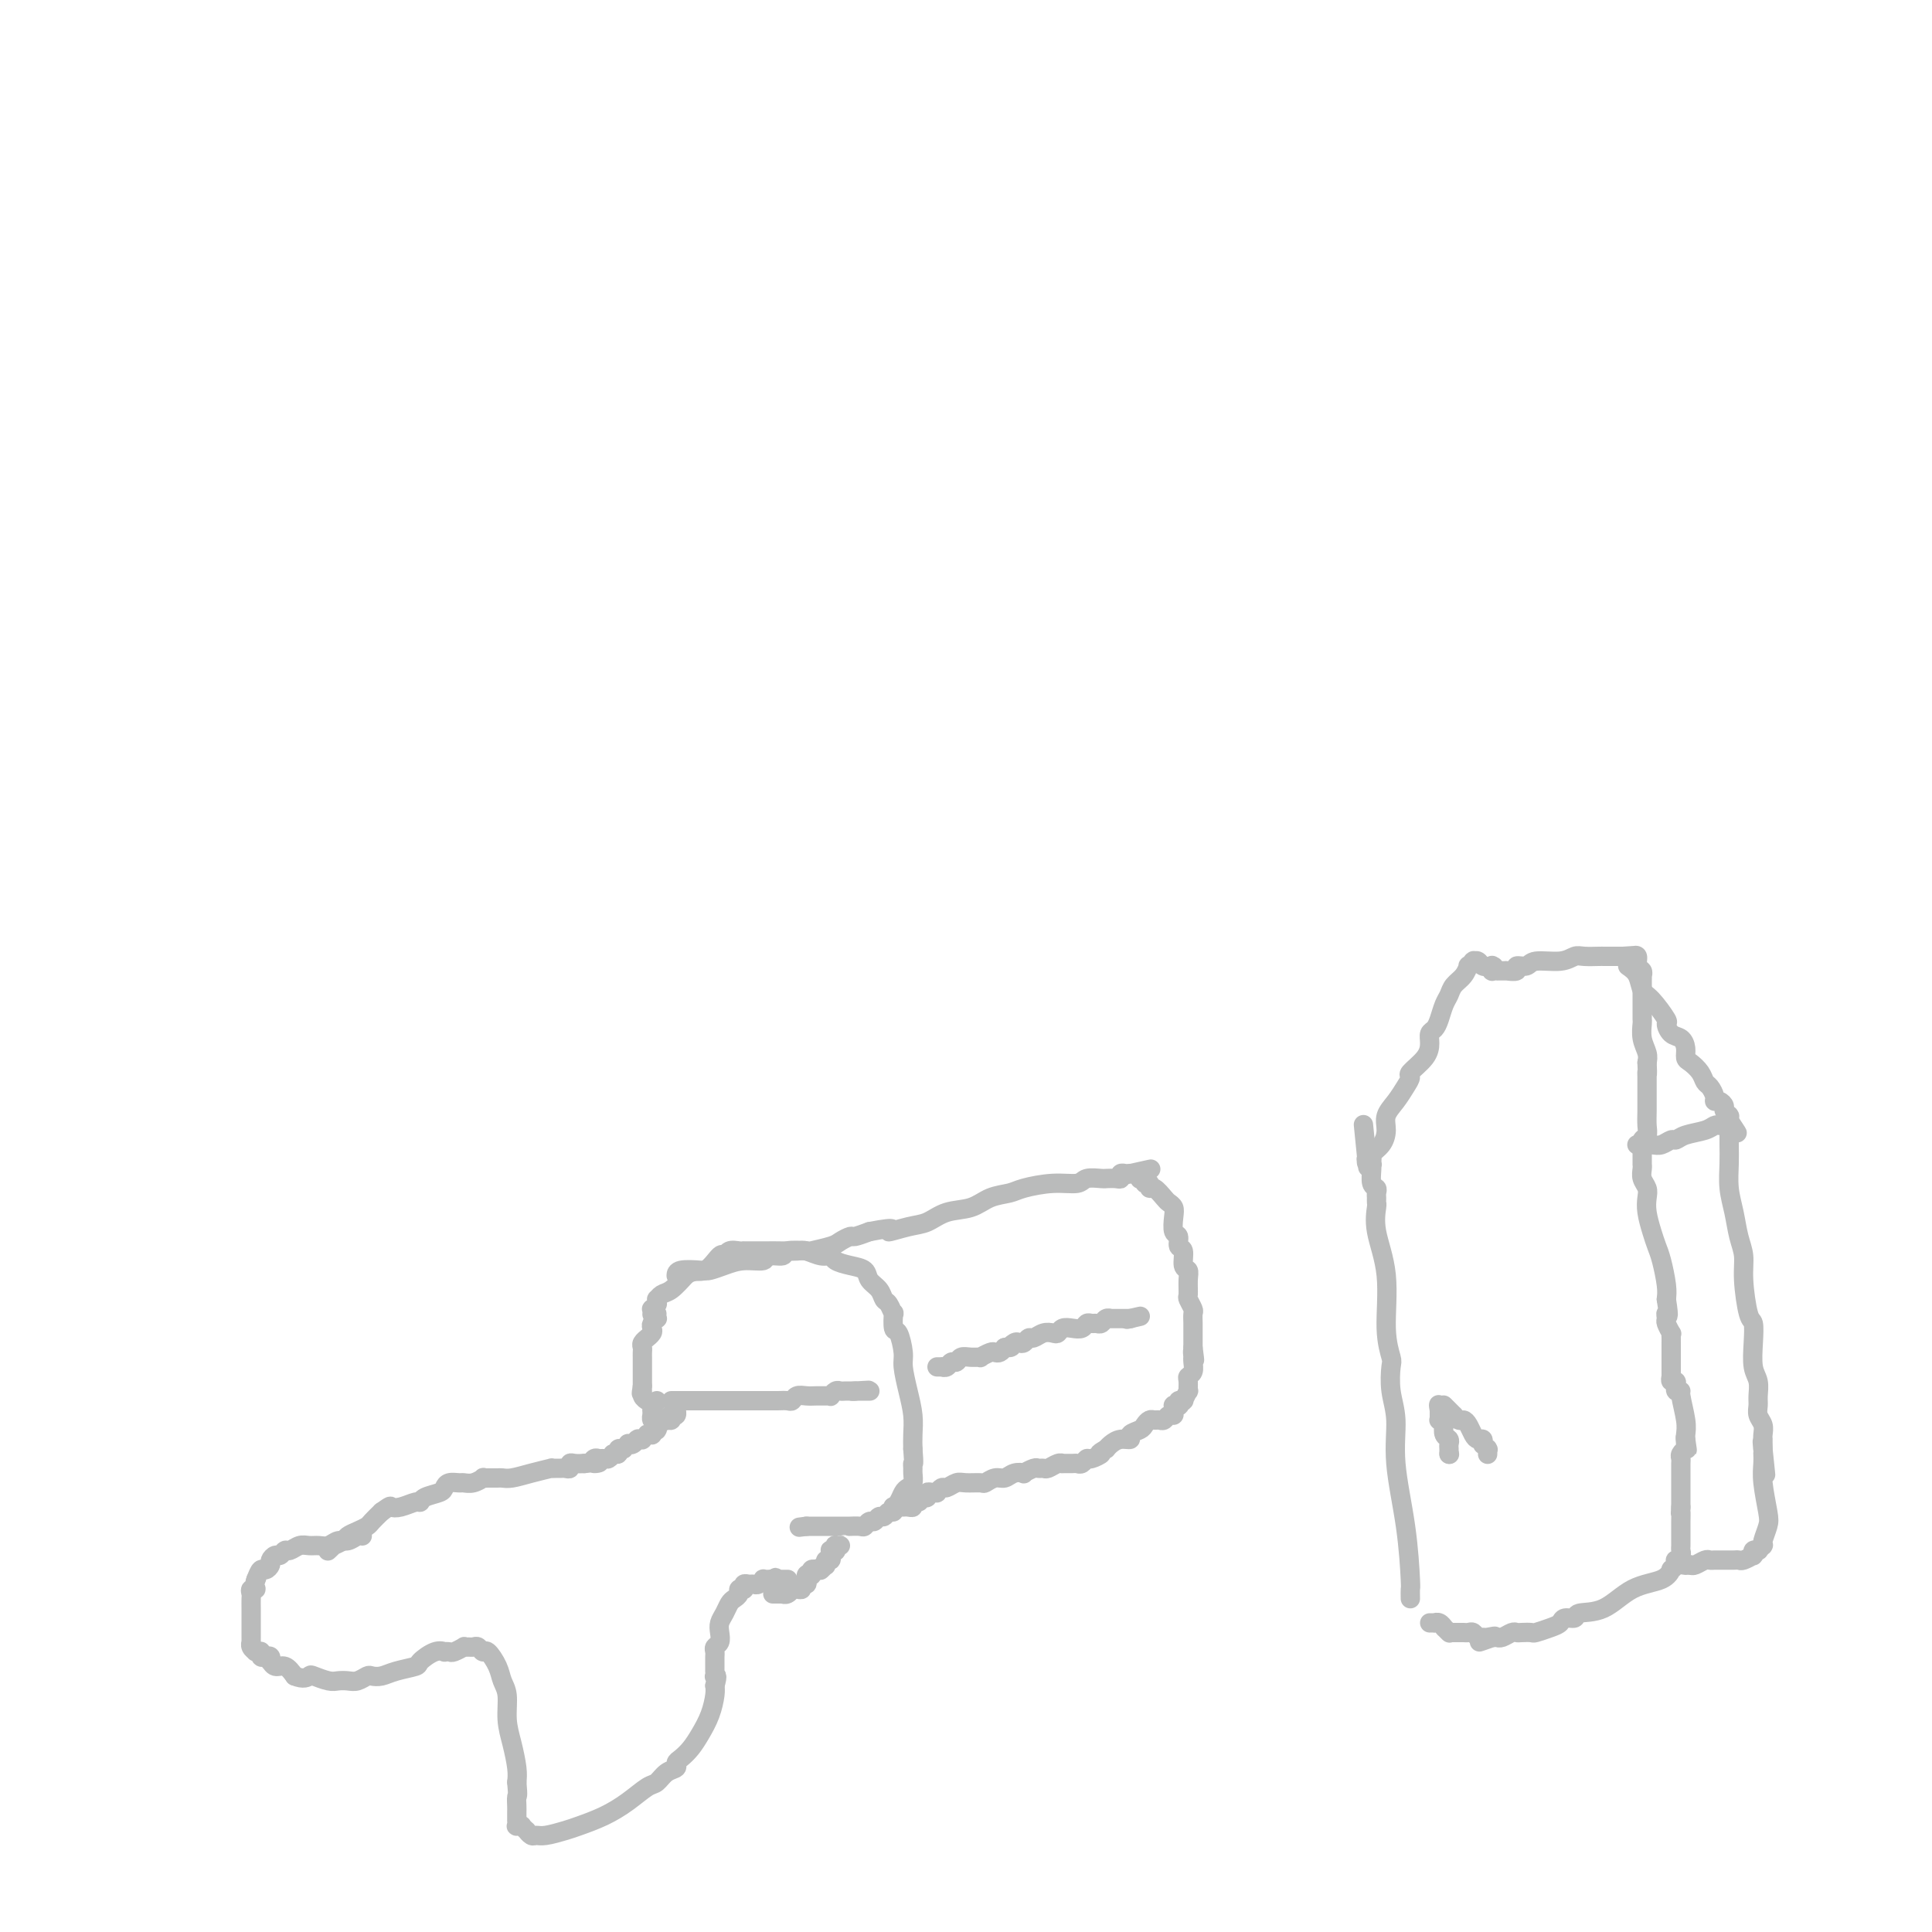 <svg viewBox='0 0 400 400' version='1.1' xmlns='http://www.w3.org/2000/svg' xmlns:xlink='http://www.w3.org/1999/xlink'><g fill='none' stroke='#BABBBB' stroke-width='4' stroke-linecap='round' stroke-linejoin='round'><path d='M75,318c-0.244,-0.121 -0.488,-0.243 -1,0c-0.512,0.243 -1.292,0.850 -2,1c-0.708,0.150 -1.344,-0.157 -2,0c-0.656,0.157 -1.331,0.778 -2,1c-0.669,0.222 -1.331,0.044 -2,0c-0.669,-0.044 -1.345,0.045 -2,0c-0.655,-0.045 -1.288,-0.223 -2,0c-0.712,0.223 -1.501,0.847 -2,1c-0.499,0.153 -0.707,-0.167 -1,0c-0.293,0.167 -0.670,0.819 -1,1c-0.330,0.181 -0.613,-0.111 -1,0c-0.387,0.111 -0.877,0.624 -1,1c-0.123,0.376 0.122,0.616 0,1c-0.122,0.384 -0.610,0.911 -1,1c-0.390,0.089 -0.683,-0.260 -1,0c-0.317,0.260 -0.659,1.130 -1,2'/><path d='M53,327c-0.558,1.240 0.047,1.842 0,2c-0.047,0.158 -0.745,-0.126 -1,0c-0.255,0.126 -0.068,0.664 0,1c0.068,0.336 0.018,0.471 0,1c-0.018,0.529 -0.005,1.451 0,2c0.005,0.549 0.001,0.725 0,1c-0.001,0.275 -0.000,0.648 0,1c0.000,0.352 0.000,0.682 0,1c-0.000,0.318 -0.000,0.625 0,1c0.000,0.375 0.000,0.817 0,1c-0.000,0.183 -0.000,0.105 0,0c0.000,-0.105 0.000,-0.239 0,0c-0.000,0.239 -0.001,0.851 0,1c0.001,0.149 0.004,-0.167 0,0c-0.004,0.167 -0.015,0.815 0,1c0.015,0.185 0.056,-0.094 0,0c-0.056,0.094 -0.207,0.561 0,1c0.207,0.439 0.773,0.850 1,1c0.227,0.150 0.113,0.039 0,0c-0.113,-0.039 -0.227,-0.007 0,0c0.227,0.007 0.796,-0.012 1,0c0.204,0.012 0.044,0.055 0,0c-0.044,-0.055 0.027,-0.207 0,0c-0.027,0.207 -0.151,0.772 0,1c0.151,0.228 0.579,0.118 1,0c0.421,-0.118 0.837,-0.243 1,0c0.163,0.243 0.074,0.855 0,1c-0.074,0.145 -0.133,-0.178 0,0c0.133,0.178 0.459,0.856 1,1c0.541,0.144 1.297,-0.244 2,0c0.703,0.244 1.351,1.122 2,2'/><path d='M61,347c1.898,0.790 2.644,0.264 3,0c0.356,-0.264 0.322,-0.266 1,0c0.678,0.266 2.070,0.800 3,1c0.930,0.200 1.400,0.068 2,0c0.600,-0.068 1.329,-0.070 2,0c0.671,0.070 1.283,0.212 2,0c0.717,-0.212 1.538,-0.778 2,-1c0.462,-0.222 0.566,-0.100 1,0c0.434,0.100 1.197,0.177 2,0c0.803,-0.177 1.645,-0.608 3,-1c1.355,-0.392 3.224,-0.746 4,-1c0.776,-0.254 0.460,-0.408 1,-1c0.540,-0.592 1.936,-1.622 3,-2c1.064,-0.378 1.795,-0.105 2,0c0.205,0.105 -0.118,0.042 0,0c0.118,-0.042 0.676,-0.064 1,0c0.324,0.064 0.416,0.214 1,0c0.584,-0.214 1.662,-0.790 2,-1c0.338,-0.210 -0.064,-0.052 0,0c0.064,0.052 0.593,-0.003 1,0c0.407,0.003 0.690,0.062 1,0c0.310,-0.062 0.646,-0.246 1,0c0.354,0.246 0.726,0.921 1,1c0.274,0.079 0.451,-0.437 1,0c0.549,0.437 1.470,1.826 2,3c0.530,1.174 0.667,2.131 1,3c0.333,0.869 0.860,1.650 1,3c0.140,1.350 -0.107,3.269 0,5c0.107,1.731 0.567,3.274 1,5c0.433,1.726 0.838,3.636 1,5c0.162,1.364 0.081,2.182 0,3'/><path d='M107,369c0.309,3.356 0.083,2.745 0,3c-0.083,0.255 -0.022,1.375 0,2c0.022,0.625 0.006,0.755 0,1c-0.006,0.245 -0.001,0.605 0,1c0.001,0.395 -0.001,0.824 0,1c0.001,0.176 0.004,0.100 0,0c-0.004,-0.100 -0.016,-0.224 0,0c0.016,0.224 0.061,0.796 0,1c-0.061,0.204 -0.227,0.040 0,0c0.227,-0.040 0.849,0.046 1,0c0.151,-0.046 -0.167,-0.223 0,0c0.167,0.223 0.819,0.845 1,1c0.181,0.155 -0.110,-0.158 0,0c0.110,0.158 0.622,0.786 1,1c0.378,0.214 0.624,0.014 1,0c0.376,-0.014 0.883,0.160 2,0c1.117,-0.160 2.845,-0.652 4,-1c1.155,-0.348 1.737,-0.550 3,-1c1.263,-0.450 3.205,-1.147 5,-2c1.795,-0.853 3.441,-1.864 5,-3c1.559,-1.136 3.030,-2.399 4,-3c0.970,-0.601 1.439,-0.542 2,-1c0.561,-0.458 1.214,-1.435 2,-2c0.786,-0.565 1.705,-0.720 2,-1c0.295,-0.280 -0.034,-0.685 0,-1c0.034,-0.315 0.429,-0.539 1,-1c0.571,-0.461 1.316,-1.159 2,-2c0.684,-0.841 1.307,-1.823 2,-3c0.693,-1.177 1.456,-2.548 2,-4c0.544,-1.452 0.870,-2.986 1,-4c0.130,-1.014 0.065,-1.507 0,-2'/><path d='M148,349c0.774,-2.481 0.207,-2.184 0,-2c-0.207,0.184 -0.056,0.256 0,0c0.056,-0.256 0.015,-0.838 0,-1c-0.015,-0.162 -0.004,0.097 0,0c0.004,-0.097 0.001,-0.551 0,-1c-0.001,-0.449 -0.001,-0.894 0,-1c0.001,-0.106 0.004,0.127 0,0c-0.004,-0.127 -0.015,-0.614 0,-1c0.015,-0.386 0.056,-0.670 0,-1c-0.056,-0.330 -0.208,-0.707 0,-1c0.208,-0.293 0.777,-0.502 1,-1c0.223,-0.498 0.101,-1.285 0,-2c-0.101,-0.715 -0.181,-1.357 0,-2c0.181,-0.643 0.622,-1.286 1,-2c0.378,-0.714 0.694,-1.498 1,-2c0.306,-0.502 0.604,-0.723 1,-1c0.396,-0.277 0.891,-0.610 1,-1c0.109,-0.390 -0.167,-0.837 0,-1c0.167,-0.163 0.777,-0.043 1,0c0.223,0.043 0.059,0.008 0,0c-0.059,-0.008 -0.013,0.012 0,0c0.013,-0.012 -0.008,-0.056 0,0c0.008,0.056 0.043,0.212 0,0c-0.043,-0.212 -0.165,-0.793 0,-1c0.165,-0.207 0.618,-0.041 1,0c0.382,0.041 0.694,-0.041 1,0c0.306,0.041 0.607,0.207 1,0c0.393,-0.207 0.879,-0.788 1,-1c0.121,-0.212 -0.121,-0.057 0,0c0.121,0.057 0.606,0.016 1,0c0.394,-0.016 0.697,-0.008 1,0'/><path d='M160,327c1.327,-0.774 0.144,-0.207 0,0c-0.144,0.207 0.750,0.056 1,0c0.250,-0.056 -0.143,-0.015 0,0c0.143,0.015 0.823,0.004 1,0c0.177,-0.004 -0.149,-0.001 0,0c0.149,0.001 0.772,0.000 1,0c0.228,-0.000 0.061,-0.000 0,0c-0.061,0.000 -0.016,0.000 0,0c0.016,-0.000 0.005,-0.000 0,0c-0.005,0.000 -0.002,0.000 0,0'/><path d='M135,272c0.002,-0.033 0.004,-0.065 0,0c-0.004,0.065 -0.015,0.229 0,0c0.015,-0.229 0.057,-0.850 0,-1c-0.057,-0.150 -0.212,0.171 0,0c0.212,-0.171 0.791,-0.834 1,-1c0.209,-0.166 0.047,0.164 0,0c-0.047,-0.164 0.021,-0.823 0,-1c-0.021,-0.177 -0.129,0.128 0,0c0.129,-0.128 0.496,-0.688 1,-1c0.504,-0.312 1.144,-0.375 2,-1c0.856,-0.625 1.928,-1.813 3,-3'/><path d='M142,264c1.821,-1.278 2.873,-0.472 4,-1c1.127,-0.528 2.331,-2.390 3,-3c0.669,-0.610 0.805,0.033 1,0c0.195,-0.033 0.449,-0.741 1,-1c0.551,-0.259 1.398,-0.069 2,0c0.602,0.069 0.960,0.019 1,0c0.040,-0.019 -0.238,-0.005 0,0c0.238,0.005 0.993,0.000 2,0c1.007,-0.000 2.265,0.004 3,0c0.735,-0.004 0.946,-0.016 2,0c1.054,0.016 2.949,0.060 4,0c1.051,-0.060 1.257,-0.223 2,0c0.743,0.223 2.024,0.832 3,1c0.976,0.168 1.647,-0.107 2,0c0.353,0.107 0.389,0.595 1,1c0.611,0.405 1.799,0.729 3,1c1.201,0.271 2.416,0.491 3,1c0.584,0.509 0.539,1.308 1,2c0.461,0.692 1.430,1.279 2,2c0.570,0.721 0.740,1.578 1,2c0.260,0.422 0.608,0.411 1,1c0.392,0.589 0.827,1.779 1,2c0.173,0.221 0.084,-0.526 0,0c-0.084,0.526 -0.163,2.324 0,3c0.163,0.676 0.569,0.231 1,1c0.431,0.769 0.886,2.751 1,4c0.114,1.249 -0.113,1.766 0,3c0.113,1.234 0.566,3.187 1,5c0.434,1.813 0.848,3.488 1,5c0.152,1.512 0.044,2.861 0,4c-0.044,1.139 -0.022,2.070 0,3'/><path d='M189,300c0.308,3.721 0.080,3.025 0,3c-0.080,-0.025 -0.010,0.622 0,1c0.010,0.378 -0.038,0.486 0,1c0.038,0.514 0.164,1.434 0,2c-0.164,0.566 -0.619,0.777 -1,1c-0.381,0.223 -0.690,0.456 -1,1c-0.310,0.544 -0.622,1.399 -1,2c-0.378,0.601 -0.822,0.950 -1,1c-0.178,0.050 -0.089,-0.198 0,0c0.089,0.198 0.179,0.842 0,1c-0.179,0.158 -0.625,-0.169 -1,0c-0.375,0.169 -0.678,0.834 -1,1c-0.322,0.166 -0.662,-0.166 -1,0c-0.338,0.166 -0.673,0.829 -1,1c-0.327,0.171 -0.648,-0.150 -1,0c-0.352,0.150 -0.737,0.772 -1,1c-0.263,0.228 -0.403,0.061 -1,0c-0.597,-0.061 -1.651,-0.016 -2,0c-0.349,0.016 0.008,0.004 0,0c-0.008,-0.004 -0.382,-0.001 -1,0c-0.618,0.001 -1.480,0.000 -2,0c-0.520,-0.000 -0.699,-0.000 -1,0c-0.301,0.000 -0.726,0.000 -1,0c-0.274,-0.000 -0.399,-0.000 -1,0c-0.601,0.000 -1.678,0.000 -2,0c-0.322,-0.000 0.110,-0.000 0,0c-0.110,0.000 -0.761,0.000 -1,0c-0.239,-0.000 -0.064,-0.000 0,0c0.064,0.000 0.017,0.000 0,0c-0.017,-0.000 -0.005,-0.000 0,0c0.005,0.000 0.002,0.000 0,0'/><path d='M167,316c-2.667,0.333 -1.333,0.167 0,0'/><path d='M140,264c-0.003,0.112 -0.007,0.223 0,0c0.007,-0.223 0.023,-0.782 1,-1c0.977,-0.218 2.914,-0.096 4,0c1.086,0.096 1.321,0.165 2,0c0.679,-0.165 1.801,-0.565 3,-1c1.199,-0.435 2.475,-0.905 4,-1c1.525,-0.095 3.299,0.185 4,0c0.701,-0.185 0.328,-0.833 1,-1c0.672,-0.167 2.390,0.148 3,0c0.610,-0.148 0.113,-0.760 1,-1c0.887,-0.240 3.159,-0.107 4,0c0.841,0.107 0.251,0.187 1,0c0.749,-0.187 2.836,-0.641 4,-1c1.164,-0.359 1.405,-0.622 2,-1c0.595,-0.378 1.545,-0.871 2,-1c0.455,-0.129 0.416,0.106 1,0c0.584,-0.106 1.792,-0.553 3,-1'/><path d='M180,255c6.904,-1.340 4.163,-0.189 4,0c-0.163,0.189 2.251,-0.583 4,-1c1.749,-0.417 2.832,-0.479 4,-1c1.168,-0.521 2.421,-1.501 4,-2c1.579,-0.499 3.485,-0.516 5,-1c1.515,-0.484 2.640,-1.435 4,-2c1.360,-0.565 2.954,-0.744 4,-1c1.046,-0.256 1.544,-0.591 3,-1c1.456,-0.409 3.869,-0.894 6,-1c2.131,-0.106 3.981,0.168 5,0c1.019,-0.168 1.208,-0.777 2,-1c0.792,-0.223 2.188,-0.059 3,0c0.812,0.059 1.040,0.012 1,0c-0.040,-0.012 -0.347,0.011 0,0c0.347,-0.011 1.347,-0.055 2,0c0.653,0.055 0.960,0.211 1,0c0.040,-0.211 -0.186,-0.789 0,-1c0.186,-0.211 0.786,-0.057 1,0c0.214,0.057 0.043,0.015 0,0c-0.043,-0.015 0.041,-0.004 0,0c-0.041,0.004 -0.207,0.001 0,0c0.207,-0.001 0.788,-0.000 1,0c0.212,0.000 0.057,0.000 0,0c-0.057,-0.000 -0.015,-0.000 0,0c0.015,0.000 0.004,0.000 0,0c-0.004,-0.000 -0.001,-0.000 0,0c0.001,0.000 0.001,0.000 0,0'/><path d='M234,243c8.349,-1.857 2.222,-0.498 0,0c-2.222,0.498 -0.539,0.137 0,0c0.539,-0.137 -0.067,-0.051 0,0c0.067,0.051 0.807,0.065 1,0c0.193,-0.065 -0.159,-0.209 0,0c0.159,0.209 0.831,0.773 1,1c0.169,0.227 -0.166,0.118 0,0c0.166,-0.118 0.831,-0.244 1,0c0.169,0.244 -0.158,0.857 0,1c0.158,0.143 0.802,-0.183 1,0c0.198,0.183 -0.048,0.875 0,1c0.048,0.125 0.391,-0.316 1,0c0.609,0.316 1.482,1.388 2,2c0.518,0.612 0.679,0.765 1,1c0.321,0.235 0.803,0.554 1,1c0.197,0.446 0.109,1.021 0,2c-0.109,0.979 -0.241,2.364 0,3c0.241,0.636 0.853,0.523 1,1c0.147,0.477 -0.171,1.544 0,2c0.171,0.456 0.831,0.301 1,1c0.169,0.699 -0.152,2.252 0,3c0.152,0.748 0.776,0.691 1,1c0.224,0.309 0.046,0.985 0,2c-0.046,1.015 0.040,2.369 0,3c-0.040,0.631 -0.207,0.540 0,1c0.207,0.460 0.788,1.470 1,2c0.212,0.530 0.057,0.578 0,1c-0.057,0.422 -0.015,1.216 0,2c0.015,0.784 0.004,1.557 0,2c-0.004,0.443 -0.001,0.555 0,1c0.001,0.445 0.001,1.222 0,2'/><path d='M247,279c0.619,4.650 0.167,1.774 0,1c-0.167,-0.774 -0.049,0.552 0,1c0.049,0.448 0.027,0.016 0,0c-0.027,-0.016 -0.060,0.382 0,1c0.060,0.618 0.213,1.456 0,2c-0.213,0.544 -0.793,0.794 -1,1c-0.207,0.206 -0.042,0.367 0,1c0.042,0.633 -0.040,1.739 0,2c0.040,0.261 0.203,-0.323 0,0c-0.203,0.323 -0.773,1.555 -1,2c-0.227,0.445 -0.112,0.105 0,0c0.112,-0.105 0.222,0.025 0,0c-0.222,-0.025 -0.778,-0.203 -1,0c-0.222,0.203 -0.112,0.789 0,1c0.112,0.211 0.227,0.046 0,0c-0.227,-0.046 -0.796,0.025 -1,0c-0.204,-0.025 -0.044,-0.147 0,0c0.044,0.147 -0.030,0.561 0,1c0.030,0.439 0.163,0.902 0,1c-0.163,0.098 -0.621,-0.171 -1,0c-0.379,0.171 -0.679,0.781 -1,1c-0.321,0.219 -0.662,0.048 -1,0c-0.338,-0.048 -0.673,0.028 -1,0c-0.327,-0.028 -0.646,-0.161 -1,0c-0.354,0.161 -0.742,0.617 -1,1c-0.258,0.383 -0.388,0.694 -1,1c-0.612,0.306 -1.708,0.607 -2,1c-0.292,0.393 0.221,0.879 0,1c-0.221,0.121 -1.175,-0.121 -2,0c-0.825,0.121 -1.521,0.606 -2,1c-0.479,0.394 -0.739,0.697 -1,1'/><path d='M229,300c-2.284,1.244 -0.993,0.855 -1,1c-0.007,0.145 -1.310,0.823 -2,1c-0.690,0.177 -0.767,-0.149 -1,0c-0.233,0.149 -0.622,0.772 -1,1c-0.378,0.228 -0.744,0.060 -1,0c-0.256,-0.060 -0.401,-0.012 -1,0c-0.599,0.012 -1.652,-0.011 -2,0c-0.348,0.011 0.009,0.056 0,0c-0.009,-0.056 -0.382,-0.212 -1,0c-0.618,0.212 -1.480,0.793 -2,1c-0.520,0.207 -0.698,0.042 -1,0c-0.302,-0.042 -0.728,0.040 -1,0c-0.272,-0.040 -0.391,-0.203 -1,0c-0.609,0.203 -1.710,0.771 -2,1c-0.290,0.229 0.230,0.118 0,0c-0.230,-0.118 -1.212,-0.242 -2,0c-0.788,0.242 -1.384,0.850 -2,1c-0.616,0.150 -1.253,-0.157 -2,0c-0.747,0.157 -1.604,0.778 -2,1c-0.396,0.222 -0.329,0.044 -1,0c-0.671,-0.044 -2.079,0.044 -3,0c-0.921,-0.044 -1.356,-0.222 -2,0c-0.644,0.222 -1.496,0.844 -2,1c-0.504,0.156 -0.661,-0.155 -1,0c-0.339,0.155 -0.860,0.777 -1,1c-0.140,0.223 0.102,0.046 0,0c-0.102,-0.046 -0.550,0.040 -1,0c-0.450,-0.040 -0.904,-0.207 -1,0c-0.096,0.207 0.167,0.786 0,1c-0.167,0.214 -0.762,0.061 -1,0c-0.238,-0.061 -0.119,-0.031 0,0'/><path d='M191,310c-6.041,1.790 -2.143,1.264 -1,1c1.143,-0.264 -0.468,-0.267 -1,0c-0.532,0.267 0.016,0.804 0,1c-0.016,0.196 -0.597,0.053 -1,0c-0.403,-0.053 -0.630,-0.014 -1,0c-0.370,0.014 -0.884,0.004 -1,0c-0.116,-0.004 0.165,-0.001 0,0c-0.165,0.001 -0.777,0.000 -1,0c-0.223,-0.000 -0.056,-0.000 0,0c0.056,0.000 0.001,0.000 0,0c-0.001,-0.000 0.052,-0.000 0,0c-0.052,0.000 -0.210,0.000 0,0c0.210,-0.000 0.787,-0.000 1,0c0.213,0.000 0.061,0.000 0,0c-0.061,-0.000 -0.030,-0.000 0,0'/><path d='M68,321c0.034,-0.032 0.069,-0.064 0,0c-0.069,0.064 -0.240,0.224 0,0c0.240,-0.224 0.893,-0.834 1,-1c0.107,-0.166 -0.332,0.110 0,0c0.332,-0.110 1.436,-0.606 2,-1c0.564,-0.394 0.588,-0.686 1,-1c0.412,-0.314 1.214,-0.651 2,-1c0.786,-0.349 1.558,-0.709 2,-1c0.442,-0.291 0.555,-0.512 1,-1c0.445,-0.488 1.223,-1.244 2,-2'/><path d='M79,313c2.078,-1.481 1.773,-1.184 2,-1c0.227,0.184 0.985,0.257 2,0c1.015,-0.257 2.285,-0.842 3,-1c0.715,-0.158 0.873,0.112 1,0c0.127,-0.112 0.223,-0.604 1,-1c0.777,-0.396 2.235,-0.695 3,-1c0.765,-0.305 0.837,-0.617 1,-1c0.163,-0.383 0.416,-0.839 1,-1c0.584,-0.161 1.500,-0.029 2,0c0.500,0.029 0.583,-0.045 1,0c0.417,0.045 1.169,0.208 2,0c0.831,-0.208 1.743,-0.788 2,-1c0.257,-0.212 -0.141,-0.057 0,0c0.141,0.057 0.822,0.015 1,0c0.178,-0.015 -0.145,-0.004 0,0c0.145,0.004 0.759,0.001 1,0c0.241,-0.001 0.108,0.001 0,0c-0.108,-0.001 -0.190,-0.003 0,0c0.190,0.003 0.651,0.011 1,0c0.349,-0.011 0.586,-0.041 1,0c0.414,0.041 1.004,0.155 2,0c0.996,-0.155 2.400,-0.577 4,-1c1.600,-0.423 3.398,-0.846 4,-1c0.602,-0.154 0.007,-0.040 0,0c-0.007,0.040 0.572,0.007 1,0c0.428,-0.007 0.705,0.012 1,0c0.295,-0.012 0.607,-0.056 1,0c0.393,0.056 0.868,0.211 1,0c0.132,-0.211 -0.080,-0.788 0,-1c0.080,-0.212 0.451,-0.061 1,0c0.549,0.061 1.274,0.030 2,0'/><path d='M121,303c4.797,-0.558 2.791,0.048 2,0c-0.791,-0.048 -0.366,-0.749 0,-1c0.366,-0.251 0.673,-0.053 1,0c0.327,0.053 0.675,-0.039 1,0c0.325,0.039 0.627,0.208 1,0c0.373,-0.208 0.817,-0.791 1,-1c0.183,-0.209 0.105,-0.042 0,0c-0.105,0.042 -0.238,-0.042 0,0c0.238,0.042 0.847,0.208 1,0c0.153,-0.208 -0.151,-0.792 0,-1c0.151,-0.208 0.758,-0.042 1,0c0.242,0.042 0.120,-0.040 0,0c-0.120,0.040 -0.239,0.203 0,0c0.239,-0.203 0.835,-0.772 1,-1c0.165,-0.228 -0.100,-0.113 0,0c0.100,0.113 0.567,0.226 1,0c0.433,-0.226 0.833,-0.792 1,-1c0.167,-0.208 0.101,-0.060 0,0c-0.101,0.060 -0.238,0.030 0,0c0.238,-0.030 0.853,-0.061 1,0c0.147,0.061 -0.172,0.213 0,0c0.172,-0.213 0.834,-0.793 1,-1c0.166,-0.207 -0.166,-0.042 0,0c0.166,0.042 0.829,-0.040 1,0c0.171,0.040 -0.150,0.203 0,0c0.150,-0.203 0.772,-0.772 1,-1c0.228,-0.228 0.064,-0.116 0,0c-0.064,0.116 -0.027,0.237 0,0c0.027,-0.237 0.046,-0.833 0,-1c-0.046,-0.167 -0.156,0.095 0,0c0.156,-0.095 0.578,-0.548 1,-1'/><path d='M137,294c2.718,-1.388 1.512,-0.358 1,0c-0.512,0.358 -0.330,0.044 0,0c0.330,-0.044 0.806,0.180 1,0c0.194,-0.180 0.104,-0.766 0,-1c-0.104,-0.234 -0.224,-0.115 0,0c0.224,0.115 0.792,0.228 1,0c0.208,-0.228 0.056,-0.797 0,-1c-0.056,-0.203 -0.015,-0.040 0,0c0.015,0.040 0.004,-0.042 0,0c-0.004,0.042 -0.001,0.208 0,0c0.001,-0.208 0.000,-0.792 0,-1c-0.000,-0.208 -0.000,-0.042 0,0c0.000,0.042 0.000,-0.040 0,0c-0.000,0.040 -0.000,0.203 0,0c0.000,-0.203 0.000,-0.772 0,-1c-0.000,-0.228 -0.000,-0.114 0,0'/><path d='M136,272c-0.030,0.446 -0.059,0.893 0,1c0.059,0.107 0.208,-0.125 0,0c-0.208,0.125 -0.773,0.607 -1,1c-0.227,0.393 -0.117,0.697 0,1c0.117,0.303 0.242,0.606 0,1c-0.242,0.394 -0.849,0.879 -1,1c-0.151,0.121 0.156,-0.121 0,0c-0.156,0.121 -0.774,0.606 -1,1c-0.226,0.394 -0.061,0.697 0,1c0.061,0.303 0.016,0.606 0,1c-0.016,0.394 -0.004,0.879 0,1c0.004,0.121 0.001,-0.121 0,0c-0.001,0.121 -0.000,0.607 0,1c0.000,0.393 0.000,0.694 0,1c-0.000,0.306 -0.000,0.617 0,1c0.000,0.383 0.000,0.839 0,1c-0.000,0.161 -0.000,0.028 0,0c0.000,-0.028 0.000,0.048 0,0c-0.000,-0.048 -0.000,-0.219 0,0c0.000,0.219 0.000,0.828 0,1c-0.000,0.172 -0.000,-0.094 0,0c0.000,0.094 0.000,0.547 0,1'/><path d='M133,287c-0.447,2.503 -0.063,1.262 0,1c0.063,-0.262 -0.193,0.456 0,1c0.193,0.544 0.836,0.915 1,1c0.164,0.085 -0.152,-0.117 0,0c0.152,0.117 0.773,0.552 1,1c0.227,0.448 0.060,0.908 0,1c-0.060,0.092 -0.012,-0.186 0,0c0.012,0.186 -0.011,0.834 0,1c0.011,0.166 0.054,-0.151 0,0c-0.054,0.151 -0.207,0.772 0,1c0.207,0.228 0.773,0.065 1,0c0.227,-0.065 0.113,-0.033 0,0'/><path d='M160,330c0.425,0.000 0.850,0.000 1,0c0.150,-0.000 0.025,-0.000 0,0c-0.025,0.000 0.048,0.001 0,0c-0.048,-0.001 -0.219,-0.004 0,0c0.219,0.004 0.829,0.015 1,0c0.171,-0.015 -0.095,-0.057 0,0c0.095,0.057 0.551,0.212 1,0c0.449,-0.212 0.890,-0.793 1,-1c0.110,-0.207 -0.110,-0.040 0,0c0.110,0.040 0.551,-0.046 1,0c0.449,0.046 0.905,0.224 1,0c0.095,-0.224 -0.172,-0.848 0,-1c0.172,-0.152 0.782,0.169 1,0c0.218,-0.169 0.045,-0.829 0,-1c-0.045,-0.171 0.040,0.147 0,0c-0.040,-0.147 -0.204,-0.758 0,-1c0.204,-0.242 0.776,-0.117 1,0c0.224,0.117 0.099,0.224 0,0c-0.099,-0.224 -0.171,-0.778 0,-1c0.171,-0.222 0.586,-0.111 1,0'/><path d='M169,325c1.388,-0.774 0.358,-0.208 0,0c-0.358,0.208 -0.044,0.057 0,0c0.044,-0.057 -0.180,-0.019 0,0c0.180,0.019 0.766,0.019 1,0c0.234,-0.019 0.115,-0.057 0,0c-0.115,0.057 -0.228,0.207 0,0c0.228,-0.207 0.797,-0.773 1,-1c0.203,-0.227 0.040,-0.117 0,0c-0.040,0.117 0.042,0.241 0,0c-0.042,-0.241 -0.207,-0.848 0,-1c0.207,-0.152 0.788,0.152 1,0c0.212,-0.152 0.056,-0.759 0,-1c-0.056,-0.241 -0.011,-0.118 0,0c0.011,0.118 -0.011,0.229 0,0c0.011,-0.229 0.056,-0.797 0,-1c-0.056,-0.203 -0.212,-0.040 0,0c0.212,0.040 0.793,-0.042 1,0c0.207,0.042 0.042,0.207 0,0c-0.042,-0.207 0.040,-0.788 0,-1c-0.040,-0.212 -0.203,-0.057 0,0c0.203,0.057 0.772,0.016 1,0c0.228,-0.016 0.114,-0.008 0,0'/><path d='M136,290c0.000,0.000 0.100,0.100 0.1,0.1'/><path d='M139,290c0.000,0.000 1.000,0.000 1,0'/><path d='M140,290c0.103,0.000 -0.141,0.000 0,0c0.141,-0.000 0.665,-0.000 1,0c0.335,0.000 0.479,0.000 1,0c0.521,-0.000 1.417,-0.000 2,0c0.583,0.000 0.852,0.000 1,0c0.148,-0.000 0.176,-0.000 1,0c0.824,0.000 2.445,0.000 3,0c0.555,-0.000 0.046,-0.000 0,0c-0.046,0.000 0.371,0.000 1,0c0.629,-0.000 1.468,-0.000 2,0c0.532,0.000 0.755,0.000 1,0c0.245,-0.000 0.513,-0.000 1,0c0.487,0.000 1.194,0.000 2,0c0.806,-0.000 1.711,-0.000 2,0c0.289,0.000 -0.039,0.001 0,0c0.039,-0.001 0.443,-0.004 1,0c0.557,0.004 1.265,0.015 2,0c0.735,-0.015 1.495,-0.057 2,0c0.505,0.057 0.755,0.211 1,0c0.245,-0.211 0.486,-0.789 1,-1c0.514,-0.211 1.300,-0.056 2,0c0.700,0.056 1.315,0.011 2,0c0.685,-0.011 1.440,0.011 2,0c0.560,-0.011 0.923,-0.056 1,0c0.077,0.056 -0.133,0.211 0,0c0.133,-0.211 0.609,-0.789 1,-1c0.391,-0.211 0.696,-0.057 1,0c0.304,0.057 0.607,0.015 1,0c0.393,-0.015 0.875,-0.004 1,0c0.125,0.004 -0.107,0.001 0,0c0.107,-0.001 0.554,-0.001 1,0'/><path d='M177,288c5.664,-0.309 1.325,-0.083 0,0c-1.325,0.083 0.363,0.022 1,0c0.637,-0.022 0.224,-0.006 0,0c-0.224,0.006 -0.257,0.002 0,0c0.257,-0.002 0.805,-0.000 1,0c0.195,0.000 0.038,0.000 0,0c-0.038,-0.000 0.042,-0.000 0,0c-0.042,0.000 -0.207,0.000 0,0c0.207,-0.000 0.788,-0.000 1,0c0.212,0.000 0.057,0.000 0,0c-0.057,-0.000 -0.015,-0.000 0,0c0.015,0.000 0.004,0.000 0,0c-0.004,-0.000 -0.001,-0.000 0,0c0.001,0.000 0.001,0.000 0,0'/><path d='M194,283c0.447,0.009 0.893,0.017 1,0c0.107,-0.017 -0.127,-0.061 0,0c0.127,0.061 0.614,0.227 1,0c0.386,-0.227 0.672,-0.846 1,-1c0.328,-0.154 0.699,0.156 1,0c0.301,-0.156 0.532,-0.778 1,-1c0.468,-0.222 1.172,-0.046 2,0c0.828,0.046 1.780,-0.040 2,0c0.220,0.040 -0.292,0.204 0,0c0.292,-0.204 1.388,-0.776 2,-1c0.612,-0.224 0.742,-0.099 1,0c0.258,0.099 0.645,0.171 1,0c0.355,-0.171 0.677,-0.586 1,-1'/><path d='M208,279c2.345,-0.559 1.206,0.042 1,0c-0.206,-0.042 0.521,-0.728 1,-1c0.479,-0.272 0.708,-0.129 1,0c0.292,0.129 0.645,0.245 1,0c0.355,-0.245 0.711,-0.849 1,-1c0.289,-0.151 0.510,0.152 1,0c0.490,-0.152 1.247,-0.759 2,-1c0.753,-0.241 1.501,-0.116 2,0c0.499,0.116 0.750,0.223 1,0c0.250,-0.223 0.501,-0.778 1,-1c0.499,-0.222 1.247,-0.112 2,0c0.753,0.112 1.511,0.227 2,0c0.489,-0.227 0.708,-0.797 1,-1c0.292,-0.203 0.656,-0.040 1,0c0.344,0.040 0.667,-0.042 1,0c0.333,0.042 0.677,0.207 1,0c0.323,-0.207 0.626,-0.788 1,-1c0.374,-0.212 0.818,-0.057 1,0c0.182,0.057 0.100,0.015 0,0c-0.100,-0.015 -0.219,-0.004 0,0c0.219,0.004 0.776,0.001 1,0c0.224,-0.001 0.117,-0.000 0,0c-0.117,0.000 -0.243,0.000 0,0c0.243,-0.000 0.853,-0.000 1,0c0.147,0.000 -0.171,0.000 0,0c0.171,-0.000 0.830,-0.000 1,0c0.170,0.000 -0.151,0.000 0,0c0.151,-0.000 0.772,-0.000 1,0c0.228,0.000 0.061,0.000 0,0c-0.061,-0.000 -0.018,-0.000 0,0c0.018,0.000 0.009,0.000 0,0'/><path d='M234,273c4.044,-0.933 1.156,-0.267 0,0c-1.156,0.267 -0.578,0.133 0,0'/><path d='M292,331c-0.014,-0.864 -0.027,-1.727 0,-2c0.027,-0.273 0.095,0.046 0,-2c-0.095,-2.046 -0.351,-6.457 -1,-11c-0.649,-4.543 -1.689,-9.217 -2,-13c-0.311,-3.783 0.109,-6.673 0,-9c-0.109,-2.327 -0.745,-4.089 -1,-6c-0.255,-1.911 -0.128,-3.969 0,-5c0.128,-1.031 0.259,-1.033 0,-2c-0.259,-0.967 -0.907,-2.899 -1,-6c-0.093,-3.101 0.367,-7.370 0,-11c-0.367,-3.630 -1.563,-6.622 -2,-9c-0.437,-2.378 -0.116,-4.143 0,-5c0.116,-0.857 0.027,-0.805 0,-1c-0.027,-0.195 0.007,-0.637 0,-1c-0.007,-0.363 -0.055,-0.648 0,-1c0.055,-0.352 0.212,-0.773 0,-1c-0.212,-0.227 -0.793,-0.261 -1,-1c-0.207,-0.739 -0.042,-2.184 0,-3c0.042,-0.816 -0.041,-1.003 0,-1c0.041,0.003 0.207,0.197 0,0c-0.207,-0.197 -0.786,-0.784 -1,-1c-0.214,-0.216 -0.061,-0.062 0,0c0.061,0.062 0.031,0.031 0,0'/><path d='M283,240c-1.396,-14.059 -0.384,-3.707 0,0c0.384,3.707 0.142,0.767 0,0c-0.142,-0.767 -0.183,0.638 0,1c0.183,0.362 0.592,-0.319 1,-1'/><path d='M284,240c0.051,-0.144 -0.320,-0.502 0,-1c0.320,-0.498 1.332,-1.134 2,-2c0.668,-0.866 0.993,-1.962 1,-3c0.007,-1.038 -0.302,-2.017 0,-3c0.302,-0.983 1.216,-1.971 2,-3c0.784,-1.029 1.440,-2.099 2,-3c0.560,-0.901 1.025,-1.632 1,-2c-0.025,-0.368 -0.540,-0.374 0,-1c0.540,-0.626 2.133,-1.871 3,-3c0.867,-1.129 1.006,-2.140 1,-3c-0.006,-0.860 -0.156,-1.567 0,-2c0.156,-0.433 0.618,-0.591 1,-1c0.382,-0.409 0.683,-1.068 1,-2c0.317,-0.932 0.649,-2.138 1,-3c0.351,-0.862 0.720,-1.379 1,-2c0.280,-0.621 0.471,-1.347 1,-2c0.529,-0.653 1.396,-1.233 2,-2c0.604,-0.767 0.947,-1.722 1,-2c0.053,-0.278 -0.183,0.122 0,0c0.183,-0.122 0.784,-0.766 1,-1c0.216,-0.234 0.046,-0.059 0,0c-0.046,0.059 0.032,0.002 0,0c-0.032,-0.002 -0.173,0.051 0,0c0.173,-0.051 0.662,-0.206 1,0c0.338,0.206 0.525,0.773 1,1c0.475,0.227 1.237,0.113 2,0'/><path d='M309,200c0.620,0.171 0.170,0.098 0,0c-0.170,-0.098 -0.061,-0.223 0,0c0.061,0.223 0.073,0.792 0,1c-0.073,0.208 -0.230,0.056 0,0c0.230,-0.056 0.846,-0.015 1,0c0.154,0.015 -0.156,0.004 0,0c0.156,-0.004 0.777,-0.001 1,0c0.223,0.001 0.046,0.000 0,0c-0.046,-0.000 0.038,-0.000 0,0c-0.038,0.000 -0.198,0.001 0,0c0.198,-0.001 0.755,-0.004 1,0c0.245,0.004 0.177,0.016 0,0c-0.177,-0.016 -0.465,-0.061 0,0c0.465,0.061 1.682,0.228 2,0c0.318,-0.228 -0.262,-0.849 0,-1c0.262,-0.151 1.367,0.170 2,0c0.633,-0.170 0.793,-0.830 2,-1c1.207,-0.170 3.461,0.151 5,0c1.539,-0.151 2.363,-0.772 3,-1c0.637,-0.228 1.088,-0.061 2,0c0.912,0.061 2.286,0.016 3,0c0.714,-0.016 0.770,-0.004 1,0c0.230,0.004 0.636,0.001 1,0c0.364,-0.001 0.686,-0.000 1,0c0.314,0.000 0.620,0.000 1,0c0.380,-0.000 0.834,-0.000 1,0c0.166,0.000 0.045,0.000 0,0c-0.045,-0.000 -0.012,-0.000 0,0c0.012,0.000 0.003,0.000 0,0c-0.003,-0.000 -0.001,-0.000 0,0c0.001,0.000 0.000,0.000 0,0'/><path d='M336,198c4.405,-0.309 1.916,-0.083 1,0c-0.916,0.083 -0.259,0.022 0,0c0.259,-0.022 0.121,-0.005 0,0c-0.121,0.005 -0.225,-0.000 0,0c0.225,0.000 0.777,0.007 1,0c0.223,-0.007 0.116,-0.027 0,0c-0.116,0.027 -0.241,0.102 0,0c0.241,-0.102 0.849,-0.382 1,0c0.151,0.382 -0.156,1.427 0,2c0.156,0.573 0.774,0.676 1,1c0.226,0.324 0.061,0.870 0,1c-0.061,0.130 -0.016,-0.157 0,0c0.016,0.157 0.004,0.759 0,1c-0.004,0.241 -0.001,0.120 0,0c0.001,-0.120 0.000,-0.238 0,0c-0.000,0.238 -0.000,0.834 0,1c0.000,0.166 0.000,-0.097 0,0c-0.000,0.097 0.000,0.553 0,1c-0.000,0.447 -0.000,0.883 0,1c0.000,0.117 0.000,-0.086 0,0c-0.000,0.086 -0.001,0.463 0,1c0.001,0.537 0.004,1.236 0,2c-0.004,0.764 -0.015,1.594 0,2c0.015,0.406 0.056,0.387 0,1c-0.056,0.613 -0.207,1.857 0,3c0.207,1.143 0.774,2.184 1,3c0.226,0.816 0.113,1.408 0,2'/><path d='M341,220c0.155,3.345 0.041,2.208 0,2c-0.041,-0.208 -0.011,0.513 0,1c0.011,0.487 0.003,0.739 0,1c-0.003,0.261 0.000,0.532 0,1c-0.000,0.468 -0.004,1.133 0,2c0.004,0.867 0.015,1.935 0,3c-0.015,1.065 -0.057,2.127 0,3c0.057,0.873 0.211,1.558 0,2c-0.211,0.442 -0.789,0.640 -1,1c-0.211,0.360 -0.057,0.880 0,1c0.057,0.120 0.015,-0.160 0,0c-0.015,0.160 -0.004,0.761 0,1c0.004,0.239 0.001,0.115 0,0c-0.001,-0.115 -0.000,-0.223 0,0c0.000,0.223 0.000,0.777 0,1c-0.000,0.223 -0.000,0.116 0,0c0.000,-0.116 -0.000,-0.242 0,0c0.000,0.242 0.000,0.852 0,1c-0.000,0.148 -0.001,-0.165 0,0c0.001,0.165 0.004,0.807 0,1c-0.004,0.193 -0.015,-0.062 0,0c0.015,0.062 0.056,0.441 0,1c-0.056,0.559 -0.208,1.297 0,2c0.208,0.703 0.777,1.371 1,2c0.223,0.629 0.101,1.219 0,2c-0.101,0.781 -0.181,1.753 0,3c0.181,1.247 0.623,2.771 1,4c0.377,1.229 0.689,2.165 1,3c0.311,0.835 0.622,1.571 1,3c0.378,1.429 0.822,3.551 1,5c0.178,1.449 0.089,2.224 0,3'/><path d='M345,269c0.769,4.803 0.192,3.311 0,3c-0.192,-0.311 0.001,0.560 0,1c-0.001,0.440 -0.196,0.447 0,1c0.196,0.553 0.785,1.650 1,2c0.215,0.350 0.058,-0.047 0,0c-0.058,0.047 -0.015,0.537 0,1c0.015,0.463 0.004,0.899 0,1c-0.004,0.101 -0.001,-0.133 0,0c0.001,0.133 0.000,0.632 0,1c-0.000,0.368 -0.000,0.605 0,1c0.000,0.395 0.000,0.947 0,1c-0.000,0.053 -0.000,-0.393 0,0c0.000,0.393 0.000,1.626 0,2c-0.000,0.374 -0.000,-0.110 0,0c0.000,0.110 0.000,0.813 0,1c-0.000,0.187 -0.001,-0.142 0,0c0.001,0.142 0.004,0.755 0,1c-0.004,0.245 -0.015,0.122 0,0c0.015,-0.122 0.057,-0.244 0,0c-0.057,0.244 -0.212,0.854 0,1c0.212,0.146 0.793,-0.171 1,0c0.207,0.171 0.040,0.830 0,1c-0.040,0.170 0.046,-0.149 0,0c-0.046,0.149 -0.222,0.764 0,1c0.222,0.236 0.844,0.091 1,0c0.156,-0.091 -0.154,-0.130 0,1c0.154,1.130 0.773,3.427 1,5c0.227,1.573 0.061,2.422 0,3c-0.061,0.578 -0.016,0.886 0,1c0.016,0.114 0.005,0.032 0,0c-0.005,-0.032 -0.002,-0.016 0,0'/><path d='M349,298c0.619,4.427 0.166,0.994 0,0c-0.166,-0.994 -0.043,0.451 0,1c0.043,0.549 0.008,0.203 0,0c-0.008,-0.203 0.012,-0.261 0,0c-0.012,0.261 -0.056,0.843 0,1c0.056,0.157 0.211,-0.109 0,0c-0.211,0.109 -0.789,0.595 -1,1c-0.211,0.405 -0.057,0.728 0,1c0.057,0.272 0.015,0.491 0,1c-0.015,0.509 -0.004,1.307 0,2c0.004,0.693 0.001,1.282 0,2c-0.001,0.718 -0.000,1.563 0,2c0.000,0.437 0.000,0.464 0,1c-0.000,0.536 -0.000,1.582 0,2c0.000,0.418 0.000,0.209 0,0'/><path d='M348,312c-0.155,2.284 -0.041,0.993 0,1c0.041,0.007 0.011,1.311 0,2c-0.011,0.689 -0.003,0.762 0,1c0.003,0.238 0.001,0.641 0,1c-0.001,0.359 0.001,0.673 0,1c-0.001,0.327 -0.004,0.666 0,1c0.004,0.334 0.015,0.663 0,1c-0.015,0.337 -0.055,0.681 0,1c0.055,0.319 0.207,0.611 0,1c-0.207,0.389 -0.773,0.873 -1,1c-0.227,0.127 -0.116,-0.103 0,0c0.116,0.103 0.238,0.539 0,1c-0.238,0.461 -0.834,0.947 -1,1c-0.166,0.053 0.099,-0.327 0,0c-0.099,0.327 -0.560,1.359 -2,2c-1.440,0.641 -3.857,0.889 -6,2c-2.143,1.111 -4.013,3.085 -6,4c-1.987,0.915 -4.092,0.770 -5,1c-0.908,0.230 -0.618,0.836 -1,1c-0.382,0.164 -1.435,-0.114 -2,0c-0.565,0.114 -0.641,0.619 -1,1c-0.359,0.381 -0.999,0.638 -2,1c-1.001,0.362 -2.361,0.828 -3,1c-0.639,0.172 -0.556,0.050 -1,0c-0.444,-0.050 -1.415,-0.027 -2,0c-0.585,0.027 -0.783,0.060 -1,0c-0.217,-0.060 -0.453,-0.212 -1,0c-0.547,0.212 -1.404,0.789 -2,1c-0.596,0.211 -0.930,0.057 -1,0c-0.070,-0.057 0.123,-0.016 0,0c-0.123,0.016 -0.561,0.008 -1,0'/><path d='M309,339c-5.367,1.855 -1.283,0.493 0,0c1.283,-0.493 -0.233,-0.118 -1,0c-0.767,0.118 -0.783,-0.021 -1,0c-0.217,0.021 -0.636,0.202 -1,0c-0.364,-0.202 -0.675,-0.786 -1,-1c-0.325,-0.214 -0.665,-0.057 -1,0c-0.335,0.057 -0.664,0.015 -1,0c-0.336,-0.015 -0.677,-0.003 -1,0c-0.323,0.003 -0.626,-0.003 -1,0c-0.374,0.003 -0.818,0.015 -1,0c-0.182,-0.015 -0.101,-0.055 0,0c0.101,0.055 0.220,0.207 0,0c-0.220,-0.207 -0.781,-0.773 -1,-1c-0.219,-0.227 -0.096,-0.113 0,0c0.096,0.113 0.166,0.226 0,0c-0.166,-0.226 -0.566,-0.793 -1,-1c-0.434,-0.207 -0.900,-0.056 -1,0c-0.100,0.056 0.165,0.015 0,0c-0.165,-0.015 -0.762,-0.004 -1,0c-0.238,0.004 -0.119,0.002 0,0'/><path d='M337,200c0.768,0.535 1.536,1.070 2,2c0.464,0.930 0.624,2.256 1,3c0.376,0.744 0.969,0.905 2,2c1.031,1.095 2.501,3.122 3,4c0.499,0.878 0.028,0.606 0,1c-0.028,0.394 0.387,1.453 1,2c0.613,0.547 1.425,0.583 2,1c0.575,0.417 0.914,1.215 1,2c0.086,0.785 -0.079,1.557 0,2c0.079,0.443 0.403,0.556 1,1c0.597,0.444 1.466,1.219 2,2c0.534,0.781 0.734,1.567 1,2c0.266,0.433 0.597,0.511 1,1c0.403,0.489 0.877,1.388 1,2c0.123,0.612 -0.107,0.938 0,1c0.107,0.062 0.550,-0.141 1,0c0.450,0.141 0.905,0.625 1,1c0.095,0.375 -0.171,0.640 0,1c0.171,0.360 0.778,0.815 1,1c0.222,0.185 0.060,0.101 0,0c-0.060,-0.101 -0.016,-0.220 0,0c0.016,0.220 0.005,0.777 0,1c-0.005,0.223 -0.002,0.111 0,0'/><path d='M358,232c3.249,4.967 0.871,1.383 0,0c-0.871,-1.383 -0.236,-0.567 0,0c0.236,0.567 0.074,0.884 0,1c-0.074,0.116 -0.061,0.030 0,0c0.061,-0.030 0.170,-0.005 0,0c-0.170,0.005 -0.619,-0.010 -1,0c-0.381,0.010 -0.694,0.045 -1,0c-0.306,-0.045 -0.606,-0.171 -1,0c-0.394,0.171 -0.882,0.638 -2,1c-1.118,0.362 -2.865,0.619 -4,1c-1.135,0.381 -1.656,0.887 -2,1c-0.344,0.113 -0.509,-0.166 -1,0c-0.491,0.166 -1.309,0.776 -2,1c-0.691,0.224 -1.256,0.060 -2,0c-0.744,-0.060 -1.667,-0.016 -2,0c-0.333,0.016 -0.075,0.004 0,0c0.075,-0.004 -0.032,-0.001 0,0c0.032,0.001 0.205,0.000 0,0c-0.205,-0.000 -0.787,-0.000 -1,0c-0.213,0.000 -0.057,0.000 0,0c0.057,-0.000 0.016,-0.000 0,0c-0.016,0.000 -0.008,0.000 0,0'/><path d='M358,233c-0.007,1.358 -0.013,2.715 0,4c0.013,1.285 0.046,2.496 0,4c-0.046,1.504 -0.171,3.301 0,5c0.171,1.699 0.637,3.300 1,5c0.363,1.700 0.623,3.500 1,5c0.377,1.500 0.872,2.700 1,4c0.128,1.300 -0.110,2.701 0,5c0.110,2.299 0.569,5.497 1,7c0.431,1.503 0.833,1.313 1,2c0.167,0.687 0.097,2.253 0,4c-0.097,1.747 -0.223,3.675 0,5c0.223,1.325 0.796,2.045 1,3c0.204,0.955 0.041,2.143 0,3c-0.041,0.857 0.042,1.382 0,2c-0.042,0.618 -0.207,1.327 0,2c0.207,0.673 0.788,1.309 1,2c0.212,0.691 0.057,1.438 0,2c-0.057,0.562 -0.015,0.938 0,1c0.015,0.062 0.004,-0.190 0,0c-0.004,0.190 -0.001,0.820 0,1c0.001,0.180 0.000,-0.092 0,0c-0.000,0.092 -0.000,0.546 0,1'/><path d='M365,300c1.083,10.381 0.290,2.833 0,0c-0.290,-2.833 -0.077,-0.950 0,0c0.077,0.950 0.020,0.968 0,1c-0.020,0.032 -0.002,0.078 0,0c0.002,-0.078 -0.013,-0.279 0,0c0.013,0.279 0.052,1.038 0,2c-0.052,0.962 -0.196,2.128 0,4c0.196,1.872 0.732,4.449 1,6c0.268,1.551 0.269,2.075 0,3c-0.269,0.925 -0.808,2.252 -1,3c-0.192,0.748 -0.038,0.918 0,1c0.038,0.082 -0.041,0.075 0,0c0.041,-0.075 0.203,-0.217 0,0c-0.203,0.217 -0.772,0.794 -1,1c-0.228,0.206 -0.114,0.041 0,0c0.114,-0.041 0.229,0.040 0,0c-0.229,-0.040 -0.800,-0.203 -1,0c-0.200,0.203 -0.028,0.772 0,1c0.028,0.228 -0.086,0.114 0,0c0.086,-0.114 0.374,-0.227 0,0c-0.374,0.227 -1.410,0.793 -2,1c-0.590,0.207 -0.736,0.056 -1,0c-0.264,-0.056 -0.648,-0.015 -1,0c-0.352,0.015 -0.672,0.004 -1,0c-0.328,-0.004 -0.664,-0.002 -1,0c-0.336,0.002 -0.671,0.004 -1,0c-0.329,-0.004 -0.652,-0.015 -1,0c-0.348,0.015 -0.722,0.056 -1,0c-0.278,-0.056 -0.459,-0.207 -1,0c-0.541,0.207 -1.440,0.774 -2,1c-0.560,0.226 -0.780,0.113 -1,0'/><path d='M350,324c-1.928,0.155 -1.249,0.041 -1,0c0.249,-0.041 0.067,-0.011 0,0c-0.067,0.011 -0.018,0.003 0,0c0.018,-0.003 0.005,-0.001 0,0c-0.005,0.001 -0.003,0.000 0,0'/><path d='M300,301c0.000,0.000 0.100,0.100 0.1,0.1'/><path d='M300,301c0.001,-0.024 0.001,-0.048 0,0c-0.001,0.048 -0.004,0.169 0,0c0.004,-0.169 0.015,-0.626 0,-1c-0.015,-0.374 -0.056,-0.664 0,-1c0.056,-0.336 0.207,-0.717 0,-1c-0.207,-0.283 -0.774,-0.468 -1,-1c-0.226,-0.532 -0.113,-1.411 0,-2c0.113,-0.589 0.226,-0.889 0,-1c-0.226,-0.111 -0.793,-0.033 -1,0c-0.207,0.033 -0.056,0.023 0,0c0.056,-0.023 0.015,-0.058 0,0c-0.015,0.058 -0.004,0.208 0,0c0.004,-0.208 0.001,-0.774 0,-1c-0.001,-0.226 -0.000,-0.113 0,0c0.000,0.113 0.000,0.226 0,0c-0.000,-0.226 -0.000,-0.792 0,-1c0.000,-0.208 0.000,-0.060 0,0c-0.000,0.060 -0.000,0.030 0,0'/><path d='M298,292c-0.308,-1.619 -0.079,-1.166 0,-1c0.079,0.166 0.007,0.045 0,0c-0.007,-0.045 0.050,-0.013 0,0c-0.050,0.013 -0.206,0.007 0,0c0.206,-0.007 0.773,-0.016 1,0c0.227,0.016 0.112,0.056 0,0c-0.112,-0.056 -0.222,-0.207 0,0c0.222,0.207 0.777,0.772 1,1c0.223,0.228 0.115,0.117 0,0c-0.115,-0.117 -0.238,-0.242 0,0c0.238,0.242 0.837,0.852 1,1c0.163,0.148 -0.111,-0.164 0,0c0.111,0.164 0.607,0.804 1,1c0.393,0.196 0.684,-0.054 1,0c0.316,0.054 0.659,0.410 1,1c0.341,0.590 0.680,1.412 1,2c0.320,0.588 0.621,0.941 1,1c0.379,0.059 0.837,-0.177 1,0c0.163,0.177 0.029,0.766 0,1c-0.029,0.234 0.045,0.114 0,0c-0.045,-0.114 -0.208,-0.223 0,0c0.208,0.223 0.788,0.778 1,1c0.212,0.222 0.057,0.112 0,0c-0.057,-0.112 -0.015,-0.226 0,0c0.015,0.226 0.004,0.792 0,1c-0.004,0.208 -0.001,0.060 0,0c0.001,-0.060 0.001,-0.030 0,0'/></g>
</svg>